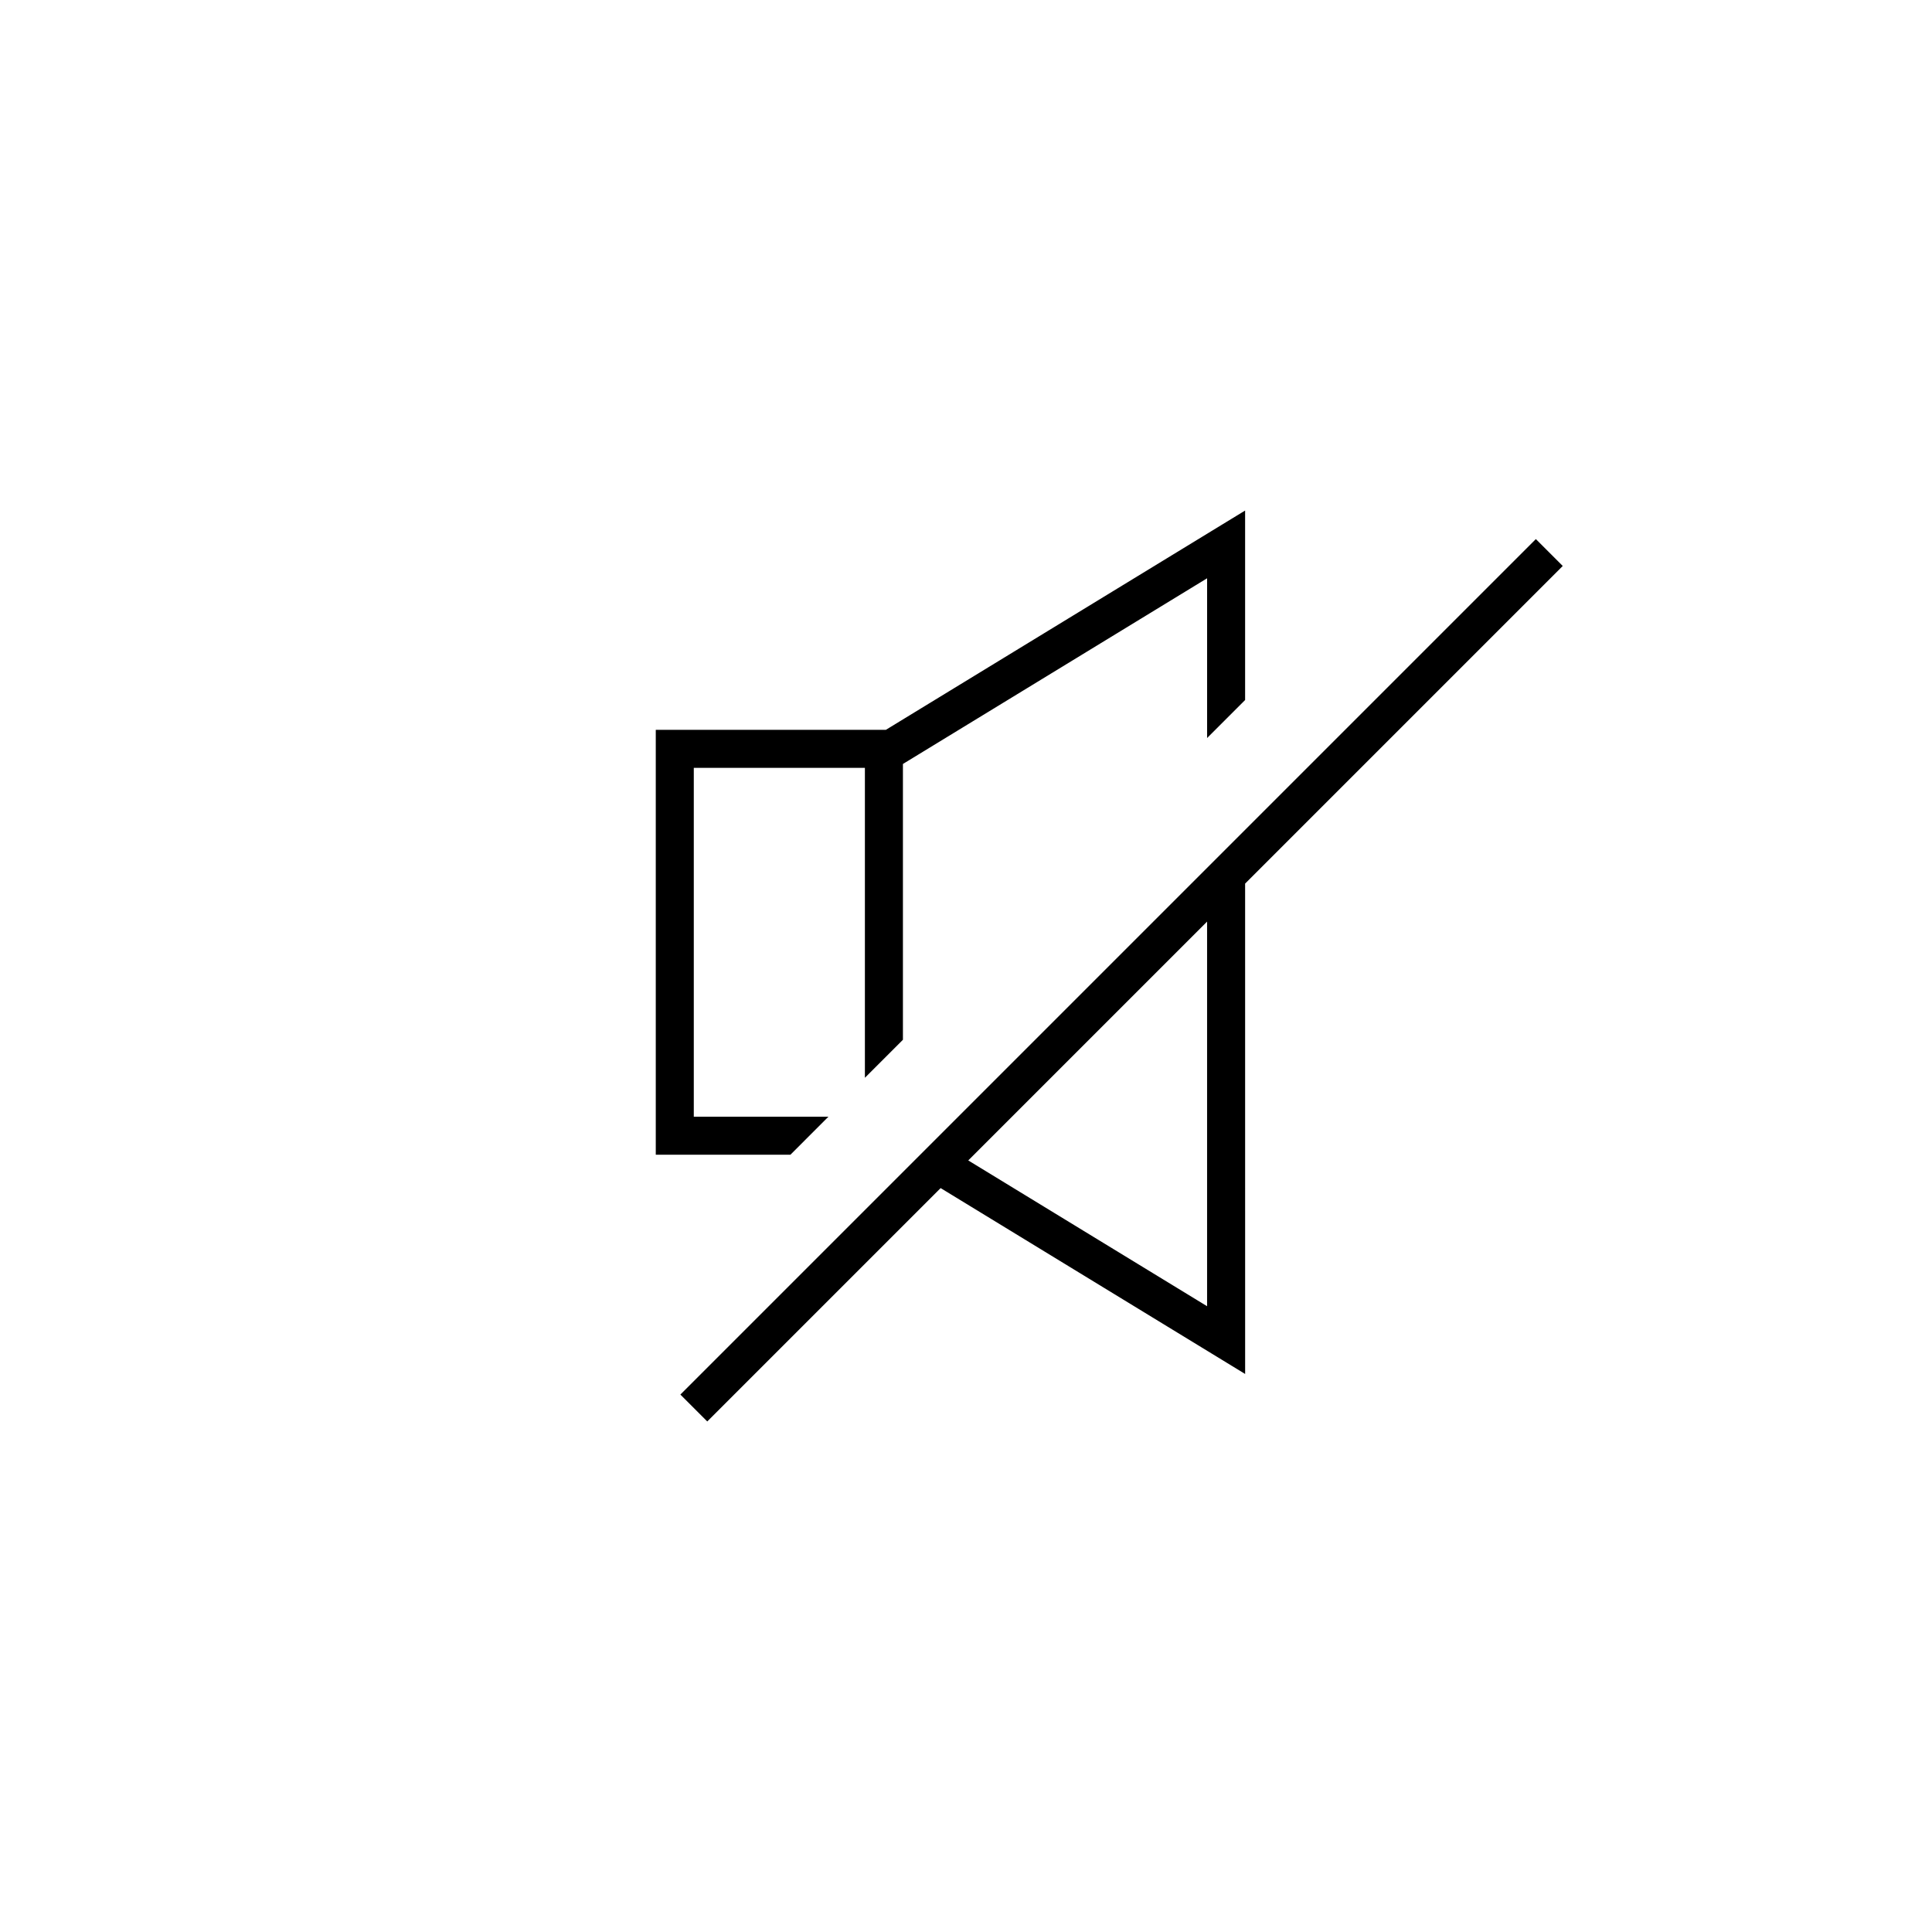 <?xml version="1.0" encoding="UTF-8"?>
<!-- The Best Svg Icon site in the world: iconSvg.co, Visit us! https://iconsvg.co -->
<svg fill="#000000" width="800px" height="800px" version="1.1" viewBox="144 144 512 512" xmlns="http://www.w3.org/2000/svg">
 <g>
  <path d="m363.55 439.93h-35.688v-92.441h45.344v82.133l10.078-10.074v-73.09l0.73-0.445 79.879-48.762v42.336l10.074-10.074v-50.215l-95.203 58.113h-60.977v112.6h35.684z"/>
  <path d="m473.97 378.16 84.172-84.172-7.125-7.125-226.71 226.71 7.125 7.125 61.844-61.844 80.699 49.262zm-73.371 73.367 63.293-63.293v101.93z"/>
 </g>
</svg>